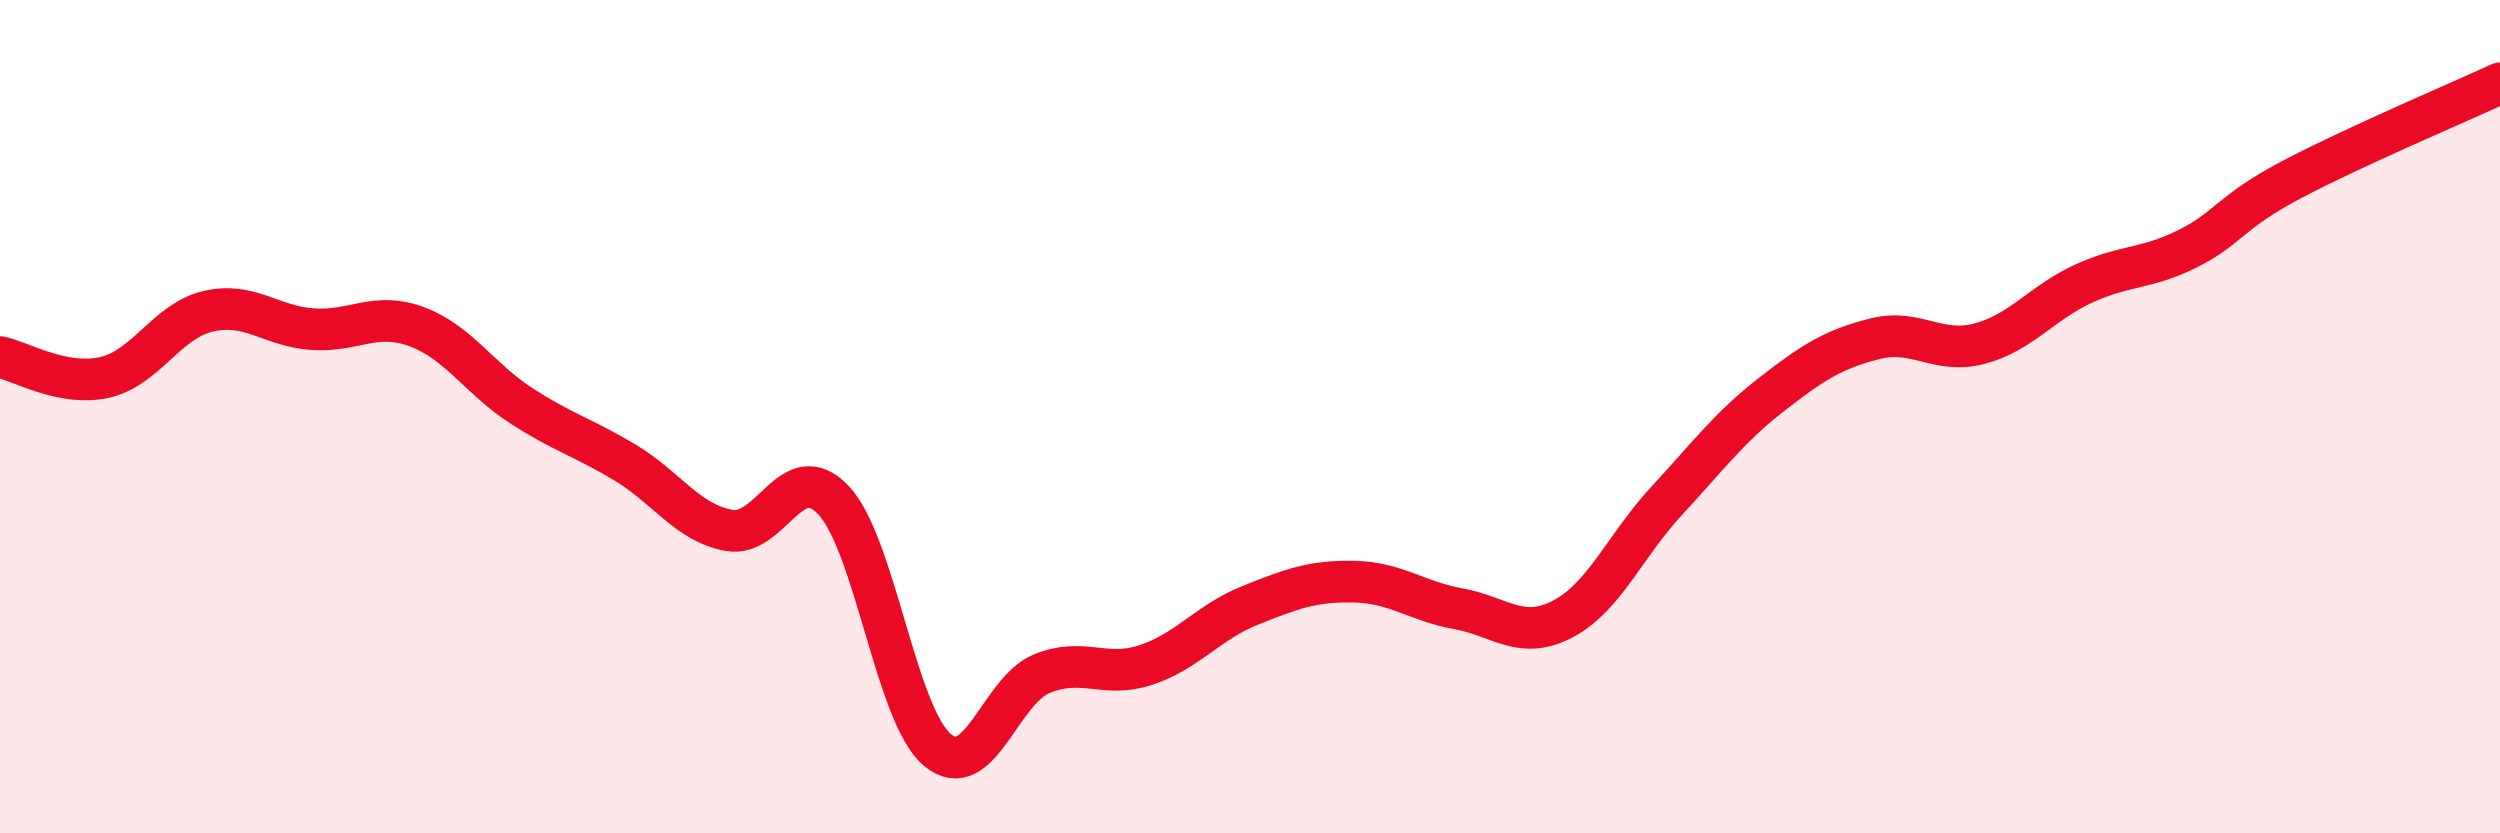 
    <svg width="60" height="20" viewBox="0 0 60 20" xmlns="http://www.w3.org/2000/svg">
      <path
        d="M 0,8.57 C 0.5,8.67 1.5,9.28 2.5,9.06 C 3.5,8.84 4,7.7 5,7.47 C 6,7.24 6.5,7.83 7.5,7.9 C 8.5,7.97 9,7.47 10,7.84 C 11,8.21 11.5,9.08 12.5,9.73 C 13.5,10.38 14,10.5 15,11.1 C 16,11.7 16.5,12.55 17.5,12.73 C 18.5,12.91 19,10.95 20,12 C 21,13.05 21.5,17.17 22.5,18 C 23.5,18.83 24,16.58 25,16.17 C 26,15.76 26.5,16.29 27.5,15.96 C 28.5,15.63 29,14.93 30,14.53 C 31,14.13 31.5,13.94 32.5,13.96 C 33.5,13.98 34,14.43 35,14.61 C 36,14.79 36.5,15.38 37.5,14.86 C 38.5,14.34 39,13.1 40,12.02 C 41,10.94 41.5,10.26 42.5,9.48 C 43.5,8.7 44,8.38 45,8.13 C 46,7.88 46.5,8.51 47.5,8.25 C 48.5,7.99 49,7.27 50,6.81 C 51,6.35 51.5,6.47 52.5,5.97 C 53.5,5.47 53.5,5.1 55,4.31 C 56.5,3.52 59,2.46 60,2L60 20L0 20Z"
        fill="#EB0A25"
        opacity="0.1"
        stroke-linecap="round"
        stroke-linejoin="round"
      />
      <path
        d="M 0,8.57 C 0.5,8.67 1.5,9.28 2.5,9.06 C 3.5,8.84 4,7.7 5,7.47 C 6,7.24 6.5,7.83 7.5,7.9 C 8.5,7.97 9,7.47 10,7.84 C 11,8.21 11.5,9.08 12.5,9.73 C 13.5,10.38 14,10.5 15,11.1 C 16,11.7 16.5,12.55 17.5,12.73 C 18.5,12.91 19,10.95 20,12 C 21,13.05 21.5,17.17 22.5,18 C 23.5,18.83 24,16.58 25,16.17 C 26,15.76 26.5,16.29 27.5,15.96 C 28.5,15.63 29,14.93 30,14.53 C 31,14.13 31.5,13.94 32.5,13.96 C 33.5,13.98 34,14.43 35,14.61 C 36,14.79 36.5,15.38 37.5,14.86 C 38.5,14.34 39,13.1 40,12.02 C 41,10.94 41.5,10.26 42.5,9.48 C 43.5,8.7 44,8.38 45,8.13 C 46,7.88 46.5,8.51 47.5,8.25 C 48.5,7.99 49,7.27 50,6.81 C 51,6.35 51.5,6.47 52.5,5.97 C 53.5,5.47 53.5,5.1 55,4.31 C 56.5,3.52 59,2.46 60,2"
        stroke="#EB0A25"
        stroke-width="1"
        fill="none"
        stroke-linecap="round"
        stroke-linejoin="round"
      />
    </svg>
  